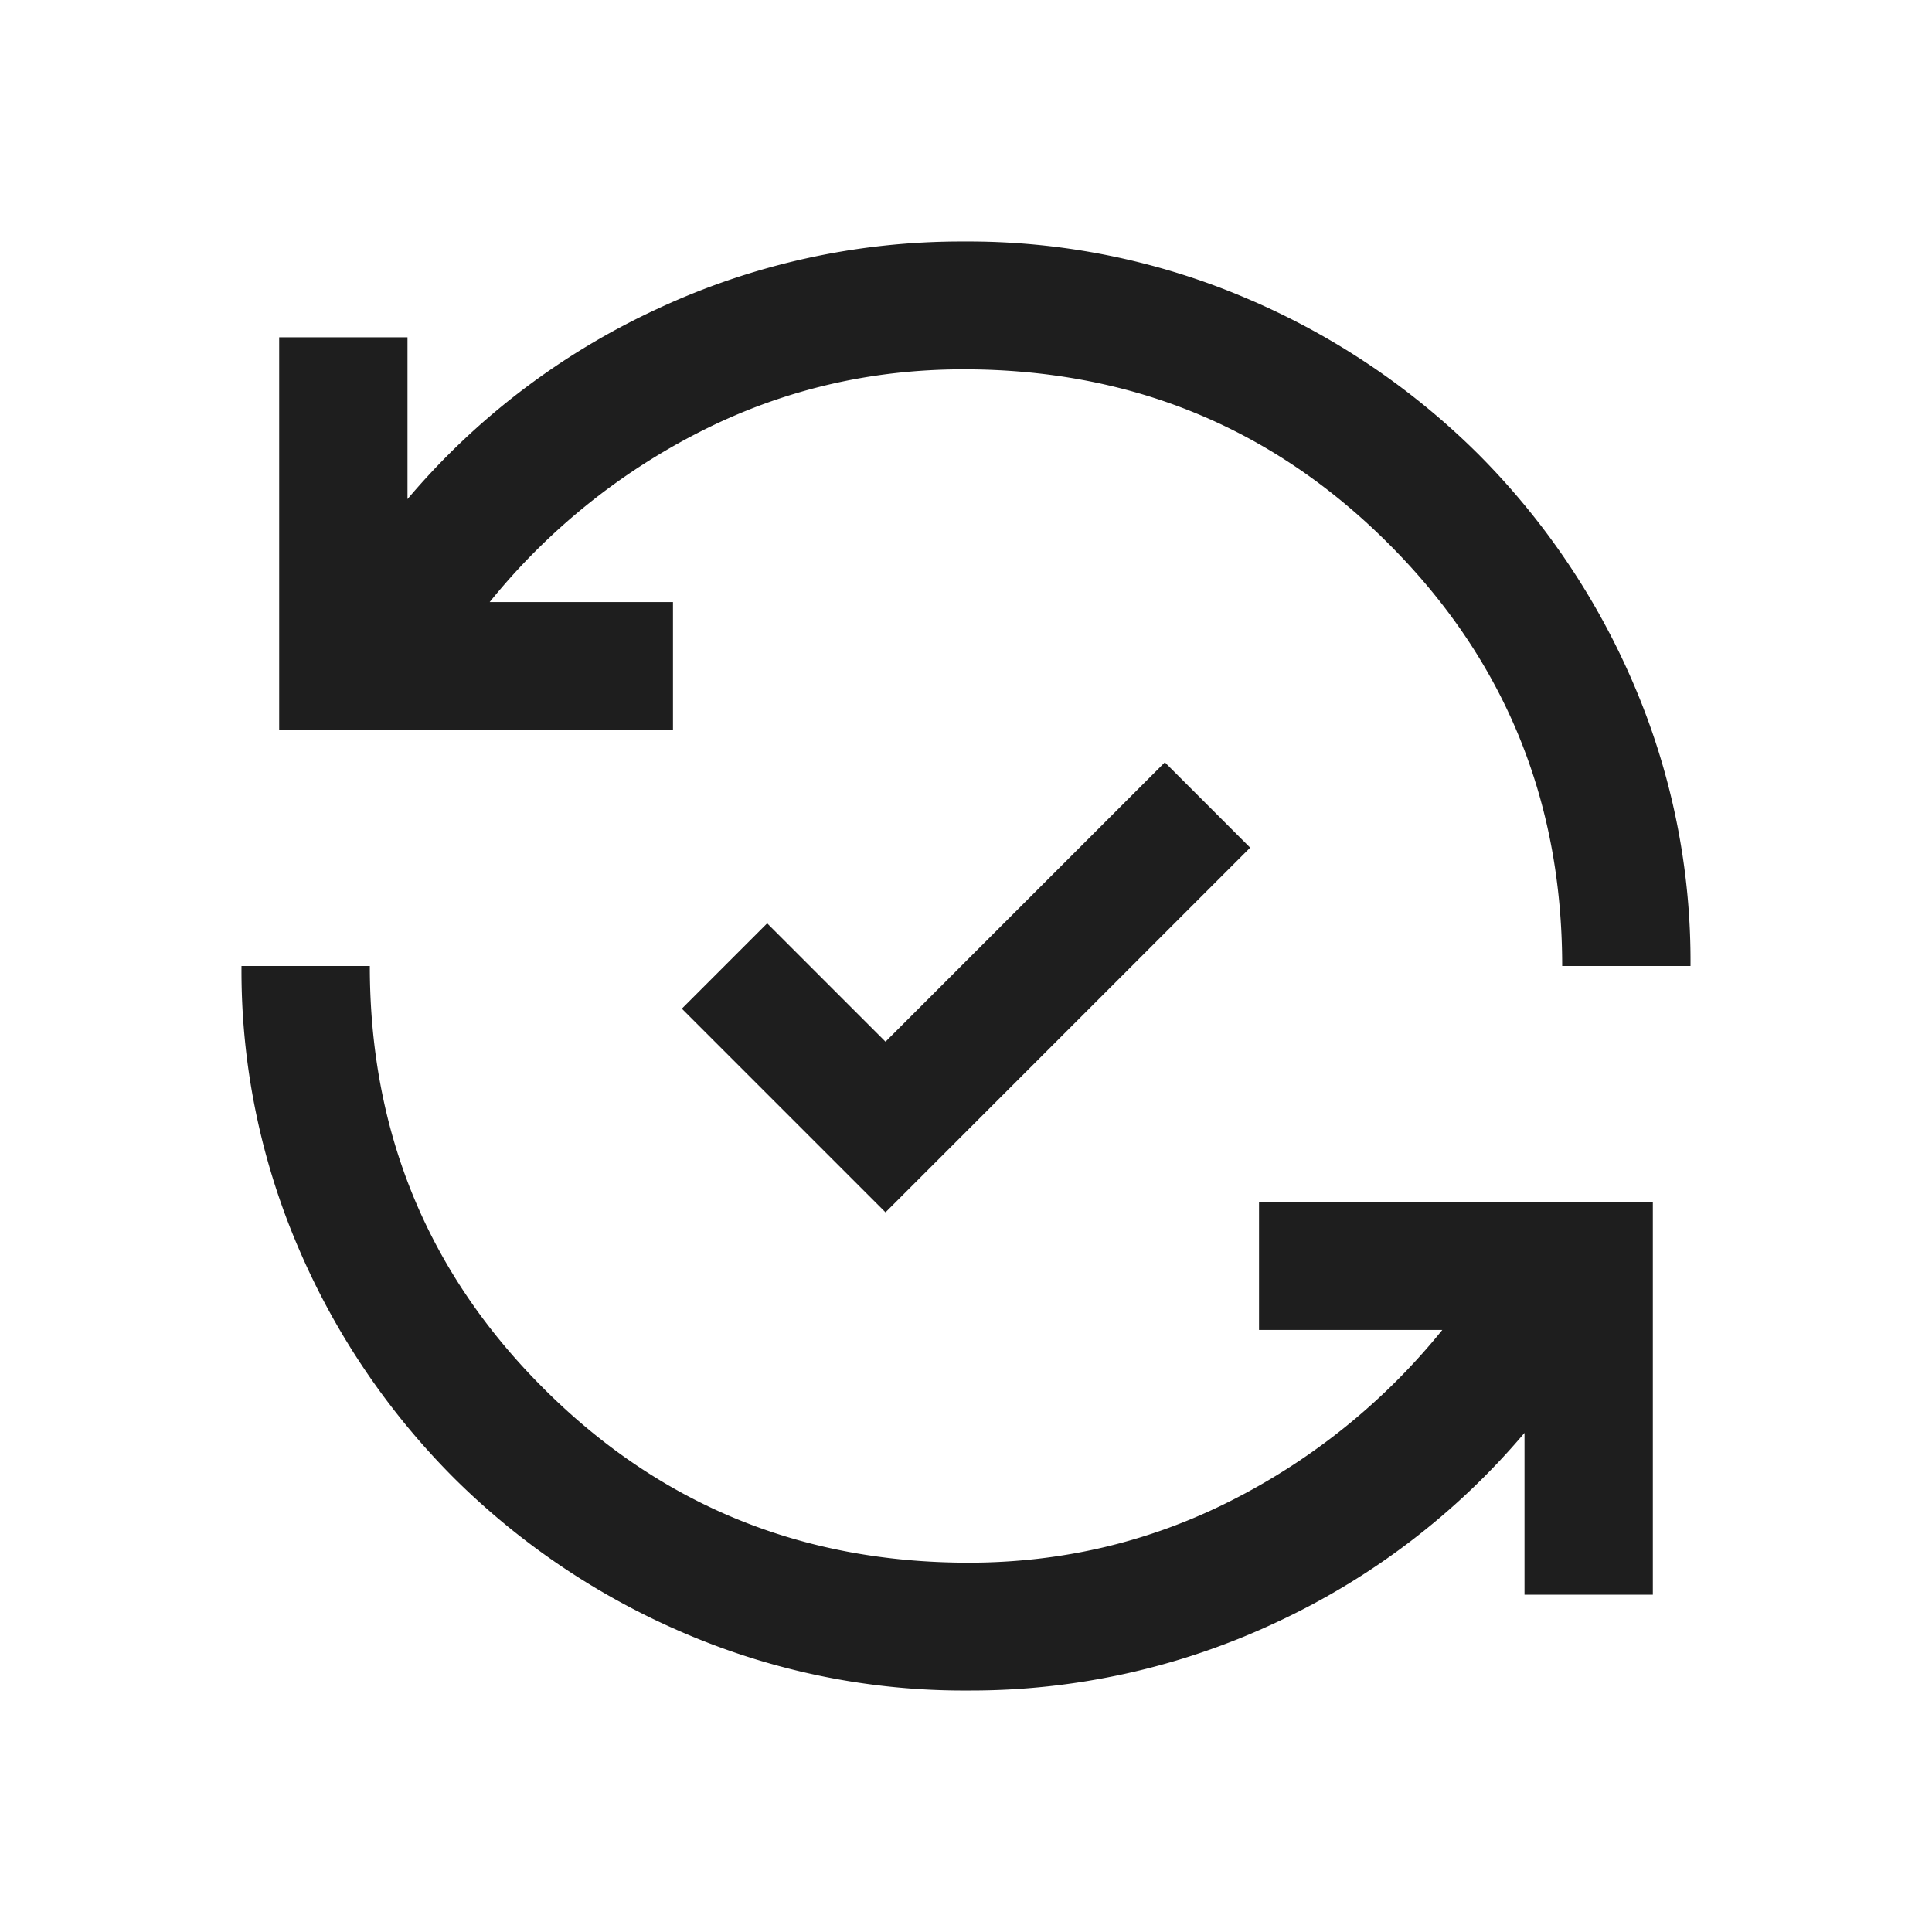 <svg width="24" height="24" fill="none" xmlns="http://www.w3.org/2000/svg"><path fill-rule="evenodd" clip-rule="evenodd" d="M19.406 12c0-2.065-.721-3.816-2.165-5.254-1.443-1.439-3.2-2.158-5.273-2.158-1.16 0-2.248.257-3.263.771a8.025 8.025 0 0 0-2.622 2.12H8.36v1.589H3.468V4.19h1.594V6.2a9.015 9.015 0 0 1 3.097-2.36A8.918 8.918 0 0 1 11.97 3a8.8 8.8 0 0 1 3.522.709 9.147 9.147 0 0 1 2.865 1.926 9.11 9.11 0 0 1 1.933 2.855A8.713 8.713 0 0 1 21 12h-1.594zM4.594 12c0 2.065.721 3.816 2.165 5.254 1.443 1.439 3.2 2.158 5.273 2.158 1.16 0 2.248-.257 3.263-.771a8.025 8.025 0 0 0 2.622-2.12H15.64v-1.589h4.892v4.878h-1.594V17.8a9.016 9.016 0 0 1-3.097 2.36 8.918 8.918 0 0 1-3.81.84 8.8 8.8 0 0 1-3.522-.709 9.147 9.147 0 0 1-2.865-1.926 9.11 9.11 0 0 1-1.933-2.855A8.714 8.714 0 0 1 3 12h1.594z" fill="#1E1E1E"/><path d="M14.47 9.47l1.06 1.06L11 15.06l-2.53-2.53 1.06-1.06L11 12.94l3.47-3.47z" fill="#1E1E1E"/></svg>
